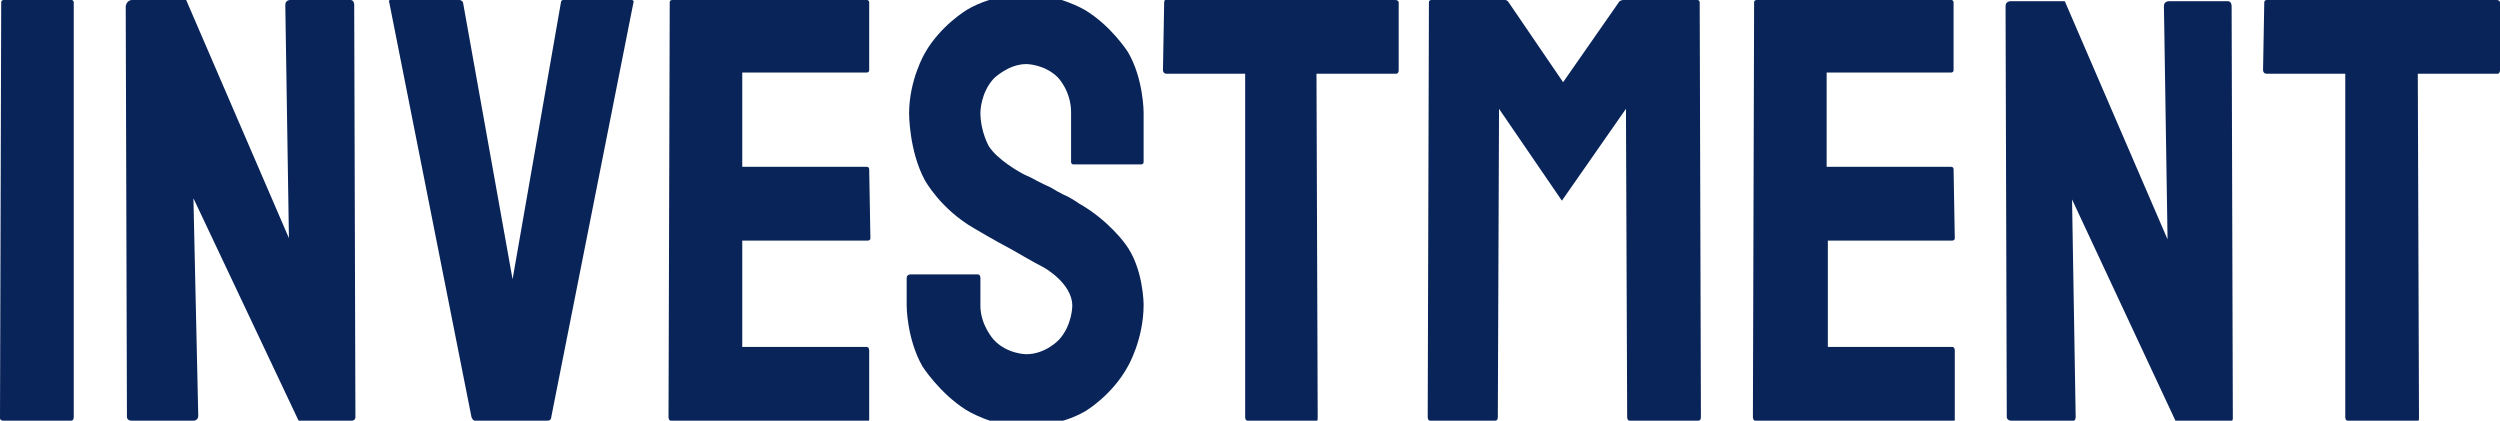 <?xml version="1.0" encoding="utf-8"?>
<!-- Generator: Adobe Illustrator 23.0.0, SVG Export Plug-In . SVG Version: 6.00 Build 0)  -->
<svg version="1.1" id="图层_1" xmlns="http://www.w3.org/2000/svg" xmlns:xlink="http://www.w3.org/1999/xlink" x="0px" y="0px"
	 viewBox="0 0 206.8 34.8" style="enable-background:new 0 0 206.8 34.8;" xml:space="preserve">
<style type="text/css">
	.st0{fill:#092459;}
</style>
<path class="st0" d="M0.3,34.8C0,34.8,0,34.6,0,34.6L0.1,0.2C0.1,0,0.3,0,0.3,0h5.6c0.2,0,0.2,0.2,0.2,0.2l0,34.3
	c0,0.3-0.2,0.3-0.2,0.3H0.3z"/>
<path class="st0" d="M10.9,34.8c-0.4,0-0.4-0.3-0.4-0.3l-0.1-34C10.5,0,10.9,0,10.9,0h4.5l8.5,19.7L23.6,0.4C23.6,0,24,0,24,0h5
	c0.3,0,0.3,0.4,0.3,0.4l0.1,34.1c0,0.3-0.3,0.3-0.3,0.3h-4.4L16,16.4l0.4,18c0,0.4-0.4,0.4-0.4,0.4H10.9z"/>
<path class="st0" d="M39.3,34.8c-0.2,0-0.3-0.3-0.3-0.3L32.2,0.2C32.1,0,32.3,0,32.3,0H38c0.2,0,0.3,0.2,0.3,0.2l4.1,22.9l4-22.9
	C46.4,0,46.6,0,46.6,0h5.6c0.3,0,0.2,0.2,0.2,0.2l-6.8,34.3c0,0.3-0.3,0.3-0.3,0.3H39.3z"/>
<path class="st0" d="M55.5,34.8c-0.2,0-0.2-0.3-0.2-0.3l0.1-34.3C55.4,0,55.6,0,55.6,0h16.1c0.2,0,0.2,0.2,0.2,0.2v5.6
	c0,0.2-0.2,0.2-0.2,0.2H61.4v7.8h10.3c0.2,0,0.2,0.2,0.2,0.2l0.1,5.7c0,0.2-0.2,0.2-0.2,0.2H61.4v8.8h10.3c0.2,0,0.2,0.3,0.2,0.3
	v5.7c0,0.2-0.2,0.2-0.2,0.2H55.5z"/>
<path class="st0" d="M84.8,35.3c-2.7,0-4.9-1.4-4.9-1.4c-2.2-1.4-3.6-3.6-3.6-3.6c-1.3-2.3-1.3-5-1.3-5V23c0-0.3,0.3-0.3,0.3-0.3
	h5.6c0.2,0,0.2,0.3,0.2,0.3v2.3c0,1.6,1.1,2.8,1.1,2.8c1.1,1.2,2.7,1.2,2.7,1.2c1.6,0,2.7-1.2,2.7-1.2c1.1-1.2,1.1-2.8,1.1-2.8
	c0-1.9-2.4-3.2-2.4-3.2c-0.8-0.4-2.5-1.4-2.5-1.4c-1.7-0.9-3.2-1.8-3.2-1.8c-2.8-1.6-4.1-4-4.1-4c-1.3-2.4-1.3-5.5-1.3-5.5
	c0-2.8,1.3-5,1.3-5C77.8,2.1,80,0.8,80,0.8c2.2-1.3,4.8-1.3,4.8-1.3c2.7,0,4.9,1.3,4.9,1.3c2.2,1.3,3.6,3.5,3.6,3.5
	c1.3,2.2,1.3,5,1.3,5v4.1c0,0.2-0.2,0.2-0.2,0.2h-5.6c-0.2,0-0.2-0.2-0.2-0.2l0-4.1c0-1.8-1.1-2.9-1.1-2.9c-1.1-1.1-2.6-1.1-2.6-1.1
	c-1.5,0-2.7,1.2-2.7,1.2c-1.1,1.2-1.1,2.8-1.1,2.8c0,1.6,0.7,2.8,0.7,2.8c0.7,1.1,2.5,2.1,2.5,2.1c0.3,0.2,1,0.5,1,0.5
	c0.7,0.4,1.6,0.8,1.6,0.8c0.8,0.5,1.5,0.8,1.5,0.8c0.7,0.4,0.8,0.5,0.8,0.5c2.5,1.4,3.9,3.4,3.9,3.4c1.5,2,1.5,5,1.5,5
	c0,2.9-1.3,5.1-1.3,5.1C92,32.7,89.8,34,89.8,34C87.6,35.3,84.8,35.3,84.8,35.3z"/>
<path class="st0" d="M103.2,34.8c-0.2,0-0.2-0.3-0.2-0.3V6.1h-6.5c-0.3,0-0.3-0.3-0.3-0.3l0.1-5.6C96.3,0,96.4,0,96.4,0h19
	c0.3,0,0.3,0.2,0.3,0.2v5.6c0,0.3-0.2,0.3-0.2,0.3h-6.6l0.1,28.5c0,0.3-0.2,0.3-0.2,0.3H103.2z"/>
<path class="st0" d="M118.3,34.8c-0.2,0-0.2-0.3-0.2-0.3l0.1-34.3c0-0.2,0.2-0.2,0.2-0.2h6.1c0.2,0,0.3,0.2,0.3,0.2l4.5,6.6l4.6-6.6
	c0.1-0.2,0.4-0.2,0.4-0.2h6.1c0.2,0,0.2,0.2,0.2,0.2l0.1,34.3c0,0.3-0.2,0.3-0.2,0.3h-5.7c-0.2,0-0.2-0.3-0.2-0.3l-0.1-25.5
	l-5.3,7.6l-5.2-7.6l-0.1,25.5c0,0.3-0.2,0.3-0.2,0.3H118.3z"/>
<path class="st0" d="M145.2,34.8c-0.2,0-0.2-0.3-0.2-0.3l0.1-34.3c0-0.2,0.2-0.2,0.2-0.2h16.1c0.2,0,0.2,0.2,0.2,0.2v5.6
	c0,0.2-0.2,0.2-0.2,0.2h-10.3v7.8h10.3c0.2,0,0.2,0.2,0.2,0.2l0.1,5.7c0,0.2-0.2,0.2-0.2,0.2h-10.3v8.8h10.3c0.2,0,0.2,0.3,0.2,0.3
	v5.7c0,0.2-0.2,0.2-0.2,0.2H145.2z"/>
<path class="st0" d="M166.4,34.8c-0.4,0-0.4-0.3-0.4-0.3l-0.1-34c0-0.4,0.4-0.4,0.4-0.4h4.5l8.5,19.7l-0.3-19.3
	c0-0.4,0.4-0.4,0.4-0.4h4.9c0.3,0,0.3,0.4,0.3,0.4l0.1,34.1c0,0.3-0.3,0.3-0.3,0.3h-4.4l-8.6-18.4l0.3,18c0,0.4-0.4,0.4-0.4,0.4
	H166.4z"/>
<path class="st0" d="M194.2,34.8c-0.2,0-0.2-0.3-0.2-0.3V6.1h-6.5c-0.3,0-0.3-0.3-0.3-0.3l0.1-5.6c0-0.2,0.2-0.2,0.2-0.2h19
	c0.3,0,0.3,0.2,0.3,0.2v5.6c0,0.3-0.2,0.3-0.2,0.3H200l0.1,28.5c0,0.3-0.2,0.3-0.2,0.3H194.2z"/>
</svg>
